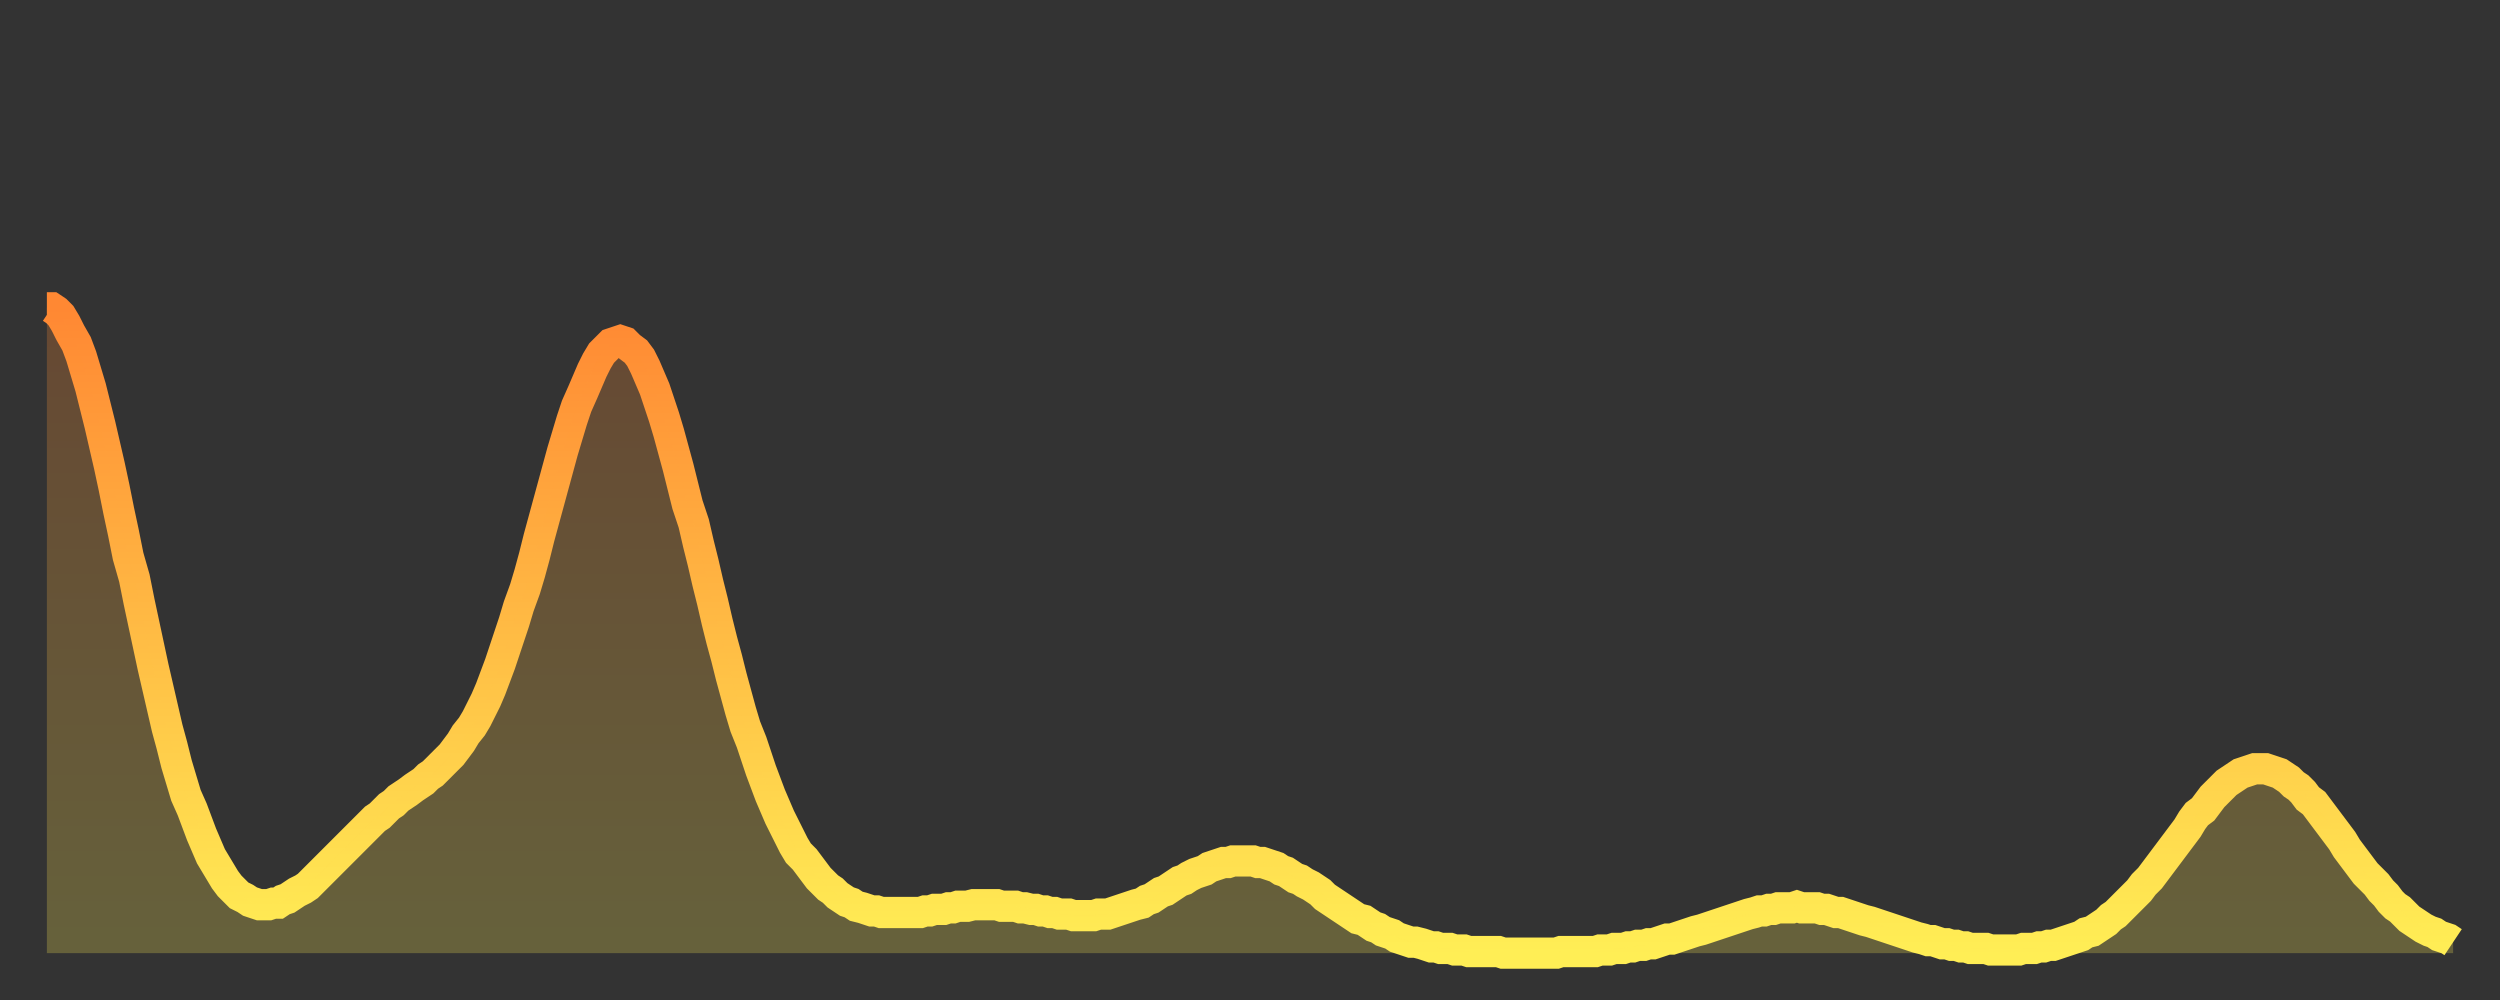 <?xml version="1.0" encoding="utf-8" ?>
<svg baseProfile="full" height="64" version="1.1" width="160" xmlns="http://www.w3.org/2000/svg" xmlns:ev="http://www.w3.org/2001/xml-events" xmlns:xlink="http://www.w3.org/1999/xlink"><rect width="100%" height="100%" fill="#333333" stroke="none"/><defs><linearGradient id="id21234" x1="0" x2="0" y1="0" y2="1"><stop offset="0%" stop-color="#ff8833" /><stop offset="50%" stop-color="#ffbb44" /><stop offset="100%" stop-color="#ffee55" /></linearGradient></defs><g transform="translate(3,3)"><g><path d="M 0.0 16.7 0.3 16.7 0.6 16.9 0.9 17.2 1.2 17.7 1.5 18.3 1.9 19.0 2.2 19.8 2.5 20.8 2.8 21.8 3.1 23.0 3.4 24.2 3.7 25.5 4.0 26.8 4.3 28.2 4.6 29.7 4.9 31.1 5.2 32.6 5.6 34.0 5.9 35.5 6.2 36.9 6.5 38.3 6.8 39.7 7.1 41.0 7.4 42.3 7.7 43.6 8.0 44.7 8.3 45.9 8.6 46.9 8.9 47.9 9.3 48.8 9.6 49.6 9.9 50.4 10.2 51.1 10.5 51.8 10.8 52.3 11.1 52.8 11.4 53.3 11.7 53.7 12.0 54.0 12.3 54.3 12.7 54.5 13.0 54.7 13.3 54.8 13.6 54.9 13.9 54.9 14.2 54.9 14.5 54.8 14.8 54.8 15.1 54.6 15.4 54.5 15.7 54.3 16.0 54.1 16.4 53.9 16.7 53.7 17.0 53.4 17.3 53.1 17.6 52.8 17.9 52.5 18.2 52.2 18.5 51.9 18.8 51.6 19.1 51.3 19.4 51.0 19.8 50.6 20.1 50.3 20.4 50.0 20.7 49.7 21.0 49.4 21.3 49.2 21.6 48.9 21.9 48.6 22.2 48.4 22.5 48.1 22.8 47.9 23.1 47.7 23.5 47.4 23.8 47.2 24.1 47.0 24.4 46.7 24.7 46.5 25.0 46.2 25.3 45.9 25.6 45.6 25.9 45.3 26.2 44.9 26.5 44.5 26.8 44.0 27.2 43.5 27.5 43.0 27.8 42.4 28.1 41.8 28.4 41.1 28.7 40.3 29.0 39.5 29.3 38.6 29.6 37.7 29.9 36.8 30.2 35.8 30.6 34.7 30.9 33.7 31.2 32.6 31.5 31.4 31.8 30.3 32.1 29.2 32.4 28.1 32.7 27.0 33.0 25.9 33.3 24.9 33.6 23.9 33.9 23.0 34.3 22.1 34.6 21.4 34.9 20.7 35.2 20.1 35.5 19.6 35.8 19.3 36.1 19.0 36.4 18.9 36.7 18.8 37.0 18.9 37.3 19.2 37.7 19.5 38.0 19.9 38.3 20.5 38.6 21.2 38.9 21.9 39.2 22.8 39.5 23.7 39.8 24.7 40.1 25.8 40.4 26.9 40.7 28.1 41.0 29.3 41.4 30.5 41.7 31.8 42.0 33.0 42.3 34.3 42.6 35.5 42.9 36.8 43.2 38.0 43.5 39.1 43.8 40.3 44.1 41.4 44.4 42.5 44.7 43.5 45.1 44.5 45.4 45.4 45.7 46.3 46.0 47.1 46.3 47.9 46.6 48.6 46.9 49.3 47.2 49.9 47.5 50.5 47.8 51.1 48.1 51.6 48.5 52.0 48.8 52.4 49.1 52.8 49.4 53.2 49.7 53.5 50.0 53.8 50.3 54.0 50.6 54.3 50.9 54.5 51.2 54.7 51.5 54.8 51.8 55.0 52.2 55.1 52.5 55.2 52.8 55.3 53.1 55.3 53.4 55.4 53.7 55.4 54.0 55.4 54.3 55.4 54.6 55.4 54.9 55.4 55.2 55.4 55.6 55.4 55.9 55.4 56.2 55.3 56.5 55.3 56.8 55.2 57.1 55.2 57.4 55.2 57.7 55.1 58.0 55.1 58.3 55.0 58.6 55.0 58.9 55.0 59.3 54.9 59.6 54.9 59.9 54.9 60.2 54.9 60.5 54.9 60.8 54.9 61.1 55.0 61.4 55.0 61.7 55.0 62.0 55.0 62.3 55.1 62.6 55.1 63.0 55.2 63.3 55.2 63.6 55.3 63.9 55.3 64.2 55.4 64.5 55.4 64.8 55.5 65.1 55.5 65.4 55.5 65.7 55.6 66.0 55.6 66.4 55.6 66.7 55.6 67.0 55.6 67.3 55.5 67.6 55.5 67.9 55.5 68.2 55.4 68.5 55.3 68.8 55.2 69.1 55.1 69.4 55.0 69.7 54.9 70.1 54.8 70.4 54.6 70.7 54.5 71.0 54.3 71.3 54.1 71.6 54.0 71.9 53.8 72.2 53.6 72.5 53.4 72.8 53.3 73.1 53.1 73.5 52.9 73.8 52.8 74.1 52.7 74.4 52.5 74.7 52.4 75.0 52.3 75.3 52.2 75.6 52.2 75.9 52.1 76.2 52.1 76.5 52.1 76.8 52.1 77.2 52.1 77.5 52.2 77.8 52.2 78.1 52.3 78.4 52.4 78.7 52.5 79.0 52.7 79.3 52.8 79.6 53.0 79.9 53.2 80.2 53.3 80.5 53.5 80.9 53.7 81.2 53.9 81.5 54.1 81.8 54.4 82.1 54.6 82.4 54.8 82.7 55.0 83.0 55.2 83.3 55.4 83.6 55.6 83.9 55.8 84.3 55.9 84.6 56.1 84.9 56.3 85.2 56.4 85.5 56.6 85.8 56.7 86.1 56.8 86.4 57.0 86.7 57.1 87.0 57.2 87.3 57.3 87.6 57.3 88.0 57.4 88.3 57.5 88.6 57.6 88.9 57.6 89.2 57.7 89.5 57.7 89.8 57.7 90.1 57.8 90.4 57.8 90.7 57.8 91.0 57.9 91.4 57.9 91.7 57.9 92.0 57.9 92.3 57.9 92.6 57.9 92.9 57.9 93.2 58.0 93.5 58.0 93.8 58.0 94.1 58.0 94.4 58.0 94.7 58.0 95.1 58.0 95.4 58.0 95.7 58.0 96.0 58.0 96.3 58.0 96.6 58.0 96.9 57.9 97.2 57.9 97.5 57.9 97.8 57.9 98.1 57.9 98.4 57.9 98.8 57.9 99.1 57.9 99.4 57.8 99.7 57.8 100.0 57.8 100.3 57.7 100.6 57.7 100.9 57.7 101.2 57.6 101.5 57.6 101.8 57.5 102.2 57.5 102.5 57.4 102.8 57.4 103.1 57.3 103.4 57.2 103.7 57.1 104.0 57.1 104.3 57.0 104.6 56.9 104.9 56.8 105.2 56.7 105.5 56.6 105.9 56.5 106.2 56.4 106.5 56.3 106.8 56.2 107.1 56.1 107.4 56.0 107.7 55.9 108.0 55.8 108.3 55.7 108.6 55.6 108.9 55.5 109.3 55.4 109.6 55.3 109.9 55.3 110.2 55.2 110.5 55.2 110.8 55.1 111.1 55.1 111.4 55.1 111.7 55.1 112.0 55.0 112.3 55.1 112.6 55.1 113.0 55.1 113.3 55.1 113.6 55.2 113.9 55.2 114.2 55.3 114.5 55.4 114.8 55.4 115.1 55.5 115.4 55.6 115.7 55.7 116.0 55.8 116.3 55.9 116.7 56.0 117.0 56.1 117.3 56.2 117.6 56.3 117.9 56.4 118.2 56.5 118.5 56.6 118.8 56.7 119.1 56.8 119.4 56.9 119.7 57.0 120.1 57.1 120.4 57.2 120.7 57.2 121.0 57.3 121.3 57.4 121.6 57.4 121.9 57.5 122.2 57.5 122.5 57.6 122.8 57.6 123.1 57.7 123.4 57.7 123.8 57.7 124.1 57.7 124.4 57.8 124.7 57.8 125.0 57.8 125.3 57.8 125.6 57.8 125.9 57.8 126.2 57.8 126.5 57.7 126.8 57.7 127.2 57.7 127.5 57.6 127.8 57.6 128.1 57.5 128.4 57.5 128.7 57.4 129.0 57.3 129.3 57.2 129.6 57.1 129.9 57.0 130.2 56.9 130.5 56.7 130.9 56.6 131.2 56.4 131.5 56.2 131.8 56.0 132.1 55.7 132.4 55.5 132.7 55.2 133.0 54.9 133.3 54.6 133.6 54.3 133.9 54.0 134.2 53.6 134.6 53.2 134.9 52.8 135.2 52.4 135.5 52.0 135.8 51.6 136.1 51.2 136.4 50.8 136.7 50.4 137.0 50.0 137.3 49.5 137.6 49.1 138.0 48.8 138.3 48.4 138.6 48.0 138.9 47.7 139.2 47.4 139.5 47.1 139.8 46.9 140.1 46.7 140.4 46.5 140.7 46.4 141.0 46.3 141.3 46.2 141.7 46.2 142.0 46.2 142.3 46.3 142.6 46.4 142.9 46.5 143.2 46.7 143.5 46.9 143.8 47.2 144.1 47.4 144.4 47.7 144.7 48.1 145.1 48.4 145.4 48.8 145.7 49.2 146.0 49.6 146.3 50.0 146.6 50.4 146.9 50.8 147.2 51.3 147.5 51.7 147.8 52.1 148.1 52.5 148.4 52.9 148.8 53.3 149.1 53.6 149.4 54.0 149.7 54.3 150.0 54.7 150.3 55.0 150.6 55.2 150.9 55.5 151.2 55.8 151.5 56.0 151.8 56.2 152.1 56.4 152.5 56.6 152.8 56.7 153.1 56.9 153.4 57.0 153.7 57.1 154.0 57.3" fill="none" id="graph-curve" opacity="1" stroke="url(#id21234)" stroke-width="2" /><path d="M 0 58 L 0.0 16.7 0.3 16.7 0.6 16.9 0.9 17.2 1.2 17.7 1.5 18.3 1.9 19.0 2.2 19.8 2.5 20.8 2.8 21.8 3.1 23.0 3.4 24.2 3.7 25.5 4.0 26.8 4.3 28.2 4.6 29.7 4.9 31.1 5.2 32.6 5.6 34.0 5.9 35.5 6.2 36.9 6.5 38.3 6.8 39.7 7.1 41.0 7.4 42.3 7.7 43.6 8.0 44.7 8.3 45.9 8.6 46.9 8.9 47.9 9.3 48.8 9.6 49.6 9.9 50.4 10.2 51.1 10.5 51.8 10.8 52.3 11.1 52.8 11.4 53.3 11.7 53.7 12.0 54.0 12.3 54.3 12.7 54.5 13.0 54.7 13.3 54.8 13.6 54.9 13.9 54.9 14.2 54.9 14.5 54.8 14.8 54.8 15.1 54.6 15.4 54.5 15.7 54.3 16.0 54.1 16.4 53.9 16.7 53.7 17.0 53.4 17.3 53.1 17.6 52.8 17.9 52.5 18.2 52.2 18.5 51.9 18.8 51.6 19.1 51.3 19.4 51.0 19.8 50.6 20.1 50.3 20.4 50.0 20.7 49.7 21.0 49.4 21.3 49.2 21.6 48.9 21.9 48.6 22.2 48.4 22.5 48.1 22.8 47.9 23.1 47.7 23.5 47.4 23.8 47.2 24.1 47.0 24.4 46.7 24.7 46.5 25.0 46.2 25.3 45.9 25.6 45.6 25.9 45.3 26.2 44.9 26.5 44.5 26.8 44.0 27.2 43.5 27.5 43.0 27.8 42.4 28.1 41.8 28.4 41.1 28.7 40.3 29.0 39.5 29.3 38.6 29.6 37.7 29.9 36.8 30.2 35.8 30.6 34.7 30.9 33.7 31.2 32.6 31.5 31.4 31.8 30.3 32.1 29.2 32.4 28.1 32.7 27.0 33.0 25.9 33.3 24.9 33.6 23.9 33.9 23.0 34.3 22.1 34.6 21.4 34.9 20.7 35.2 20.1 35.5 19.6 35.8 19.3 36.1 19.0 36.4 18.9 36.7 18.8 37.0 18.9 37.3 19.2 37.7 19.5 38.0 19.9 38.3 20.5 38.6 21.2 38.9 21.9 39.2 22.8 39.5 23.7 39.8 24.7 40.1 25.8 40.4 26.9 40.7 28.1 41.0 29.3 41.4 30.5 41.7 31.8 42.0 33.0 42.3 34.3 42.6 35.5 42.9 36.8 43.2 38.0 43.5 39.1 43.8 40.3 44.1 41.4 44.4 42.5 44.7 43.5 45.1 44.5 45.4 45.4 45.7 46.3 46.0 47.1 46.3 47.9 46.6 48.6 46.9 49.3 47.2 49.9 47.5 50.5 47.8 51.1 48.1 51.6 48.5 52.0 48.8 52.4 49.1 52.8 49.4 53.2 49.7 53.5 50.0 53.8 50.3 54.0 50.6 54.3 50.9 54.5 51.2 54.7 51.5 54.8 51.8 55.0 52.2 55.1 52.5 55.2 52.8 55.3 53.1 55.3 53.4 55.4 53.7 55.4 54.0 55.4 54.3 55.4 54.6 55.4 54.9 55.4 55.2 55.4 55.6 55.4 55.9 55.4 56.2 55.3 56.5 55.3 56.8 55.2 57.1 55.2 57.4 55.2 57.7 55.1 58.0 55.1 58.3 55.0 58.6 55.0 58.9 55.0 59.3 54.9 59.6 54.9 59.9 54.9 60.2 54.9 60.5 54.9 60.8 54.9 61.1 55.0 61.4 55.0 61.7 55.0 62.0 55.0 62.3 55.1 62.6 55.1 63.0 55.2 63.3 55.2 63.6 55.3 63.9 55.3 64.2 55.4 64.5 55.4 64.8 55.5 65.1 55.5 65.4 55.5 65.7 55.6 66.0 55.6 66.4 55.6 66.7 55.6 67.0 55.6 67.3 55.5 67.6 55.5 67.9 55.5 68.2 55.4 68.5 55.3 68.8 55.2 69.1 55.1 69.4 55.0 69.7 54.9 70.1 54.8 70.4 54.6 70.7 54.5 71.0 54.3 71.3 54.1 71.6 54.0 71.9 53.8 72.2 53.6 72.5 53.4 72.8 53.3 73.1 53.1 73.5 52.9 73.8 52.8 74.1 52.7 74.4 52.5 74.7 52.4 75.0 52.3 75.3 52.2 75.6 52.2 75.9 52.1 76.2 52.1 76.5 52.1 76.8 52.1 77.2 52.1 77.5 52.2 77.8 52.2 78.1 52.3 78.4 52.4 78.7 52.5 79.0 52.7 79.3 52.8 79.6 53.0 79.9 53.2 80.2 53.3 80.5 53.5 80.9 53.7 81.2 53.9 81.5 54.1 81.8 54.4 82.1 54.6 82.4 54.8 82.7 55.0 83.0 55.2 83.3 55.4 83.6 55.6 83.9 55.8 84.3 55.9 84.6 56.1 84.9 56.3 85.2 56.4 85.5 56.6 85.8 56.7 86.1 56.8 86.4 57.0 86.7 57.1 87.0 57.2 87.3 57.3 87.6 57.3 88.0 57.4 88.3 57.5 88.6 57.6 88.9 57.6 89.2 57.7 89.5 57.7 89.8 57.7 90.1 57.8 90.4 57.8 90.7 57.8 91.0 57.9 91.4 57.9 91.7 57.9 92.0 57.9 92.3 57.9 92.6 57.9 92.9 57.9 93.2 58.0 93.5 58.0 93.8 58.0 94.1 58.0 94.4 58.0 94.7 58.0 95.1 58.0 95.4 58.0 95.7 58.0 96.0 58.0 96.3 58.0 96.6 58.0 96.9 57.9 97.2 57.9 97.5 57.9 97.8 57.9 98.1 57.9 98.4 57.9 98.8 57.9 99.1 57.9 99.4 57.8 99.7 57.8 100.0 57.8 100.3 57.7 100.6 57.7 100.9 57.7 101.2 57.6 101.5 57.6 101.8 57.5 102.2 57.5 102.5 57.4 102.8 57.4 103.1 57.3 103.4 57.2 103.7 57.1 104.0 57.1 104.3 57.0 104.6 56.9 104.9 56.8 105.2 56.7 105.5 56.6 105.9 56.5 106.2 56.4 106.5 56.3 106.8 56.2 107.1 56.1 107.4 56.0 107.7 55.9 108.0 55.8 108.3 55.7 108.6 55.6 108.9 55.5 109.3 55.4 109.6 55.3 109.9 55.3 110.2 55.2 110.5 55.2 110.8 55.1 111.1 55.1 111.4 55.1 111.7 55.1 112.0 55.0 112.3 55.1 112.6 55.1 113.0 55.1 113.3 55.1 113.6 55.2 113.9 55.2 114.2 55.3 114.5 55.4 114.8 55.4 115.1 55.5 115.4 55.6 115.7 55.7 116.0 55.8 116.3 55.9 116.7 56.0 117.0 56.1 117.3 56.2 117.6 56.3 117.9 56.4 118.2 56.5 118.5 56.6 118.8 56.7 119.1 56.8 119.4 56.9 119.7 57.0 120.1 57.1 120.4 57.2 120.7 57.2 121.0 57.3 121.3 57.4 121.6 57.4 121.9 57.5 122.2 57.5 122.5 57.6 122.8 57.6 123.1 57.7 123.4 57.7 123.8 57.7 124.1 57.7 124.4 57.8 124.7 57.8 125.0 57.8 125.3 57.8 125.6 57.8 125.9 57.8 126.2 57.8 126.5 57.7 126.8 57.7 127.2 57.7 127.5 57.6 127.8 57.6 128.1 57.5 128.4 57.5 128.7 57.4 129.0 57.3 129.3 57.2 129.6 57.1 129.9 57.0 130.2 56.9 130.5 56.7 130.9 56.6 131.2 56.4 131.5 56.2 131.8 56.0 132.1 55.7 132.4 55.5 132.7 55.2 133.0 54.9 133.3 54.6 133.6 54.3 133.9 54.0 134.2 53.6 134.6 53.2 134.9 52.8 135.2 52.4 135.5 52.0 135.8 51.6 136.1 51.2 136.4 50.8 136.7 50.4 137.0 50.0 137.3 49.5 137.6 49.1 138.0 48.8 138.3 48.4 138.6 48.0 138.9 47.7 139.2 47.4 139.5 47.1 139.8 46.9 140.1 46.7 140.4 46.5 140.7 46.4 141.0 46.3 141.3 46.2 141.7 46.2 142.0 46.2 142.3 46.3 142.6 46.4 142.9 46.5 143.2 46.7 143.5 46.9 143.8 47.2 144.1 47.4 144.4 47.7 144.7 48.1 145.1 48.4 145.4 48.8 145.7 49.2 146.0 49.6 146.3 50.0 146.6 50.4 146.9 50.8 147.2 51.3 147.5 51.7 147.8 52.1 148.1 52.5 148.4 52.9 148.8 53.3 149.1 53.6 149.4 54.0 149.7 54.3 150.0 54.7 150.3 55.0 150.6 55.2 150.9 55.5 151.2 55.8 151.5 56.0 151.8 56.2 152.1 56.4 152.5 56.6 152.8 56.7 153.1 56.9 153.4 57.0 153.7 57.1 154.0 57.3 154 58" fill="url(#id21234)" fill-opacity=".25" id="graph-shadow" /></g></g></svg>